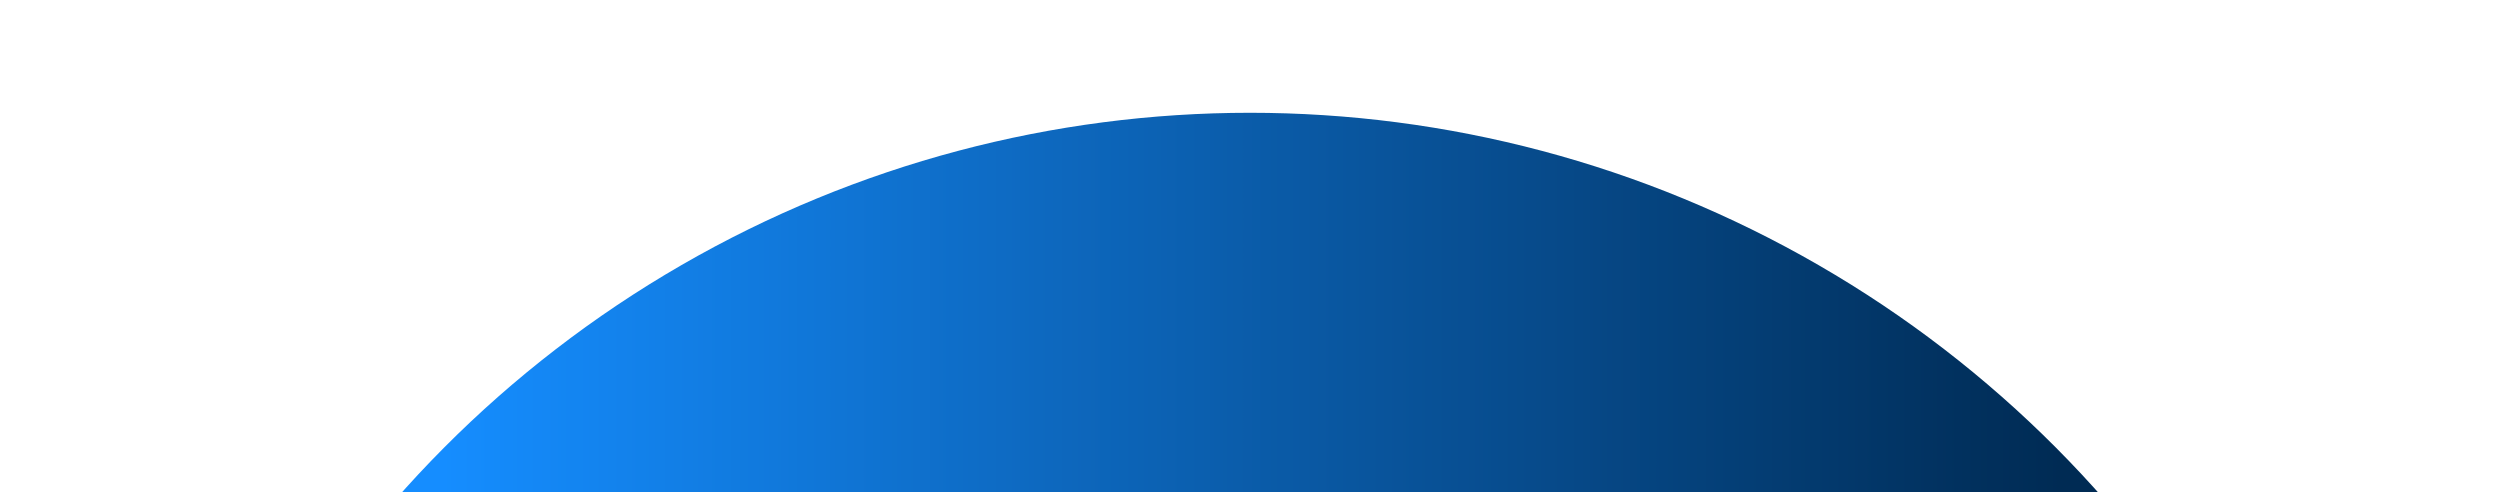 <svg width="1330" height="262" viewBox="0 0 1330 262" fill="none" xmlns="http://www.w3.org/2000/svg">
<g filter="url(#filter0_f_2588_41097)">
<circle cx="665" cy="665" r="605" fill="url(#paint0_linear_2588_41097)"/>
</g>
<defs>
<filter id="filter0_f_2588_41097" x="0" y="0" width="1330" height="1330" filterUnits="userSpaceOnUse" color-interpolation-filters="sRGB">
<feFlood flood-opacity="0" result="BackgroundImageFix"/>
<feBlend mode="normal" in="SourceGraphic" in2="BackgroundImageFix" result="shape"/>
<feGaussianBlur stdDeviation="30" result="effect1_foregroundBlur_2588_41097"/>
</filter>
<linearGradient id="paint0_linear_2588_41097" x1="235.278" y1="320.298" x2="1096.57" y2="320.298" gradientUnits="userSpaceOnUse">
<stop stop-color="#158DFF"/>
<stop offset="1" stop-color="#002B54"/>
</linearGradient>
</defs>
</svg>
